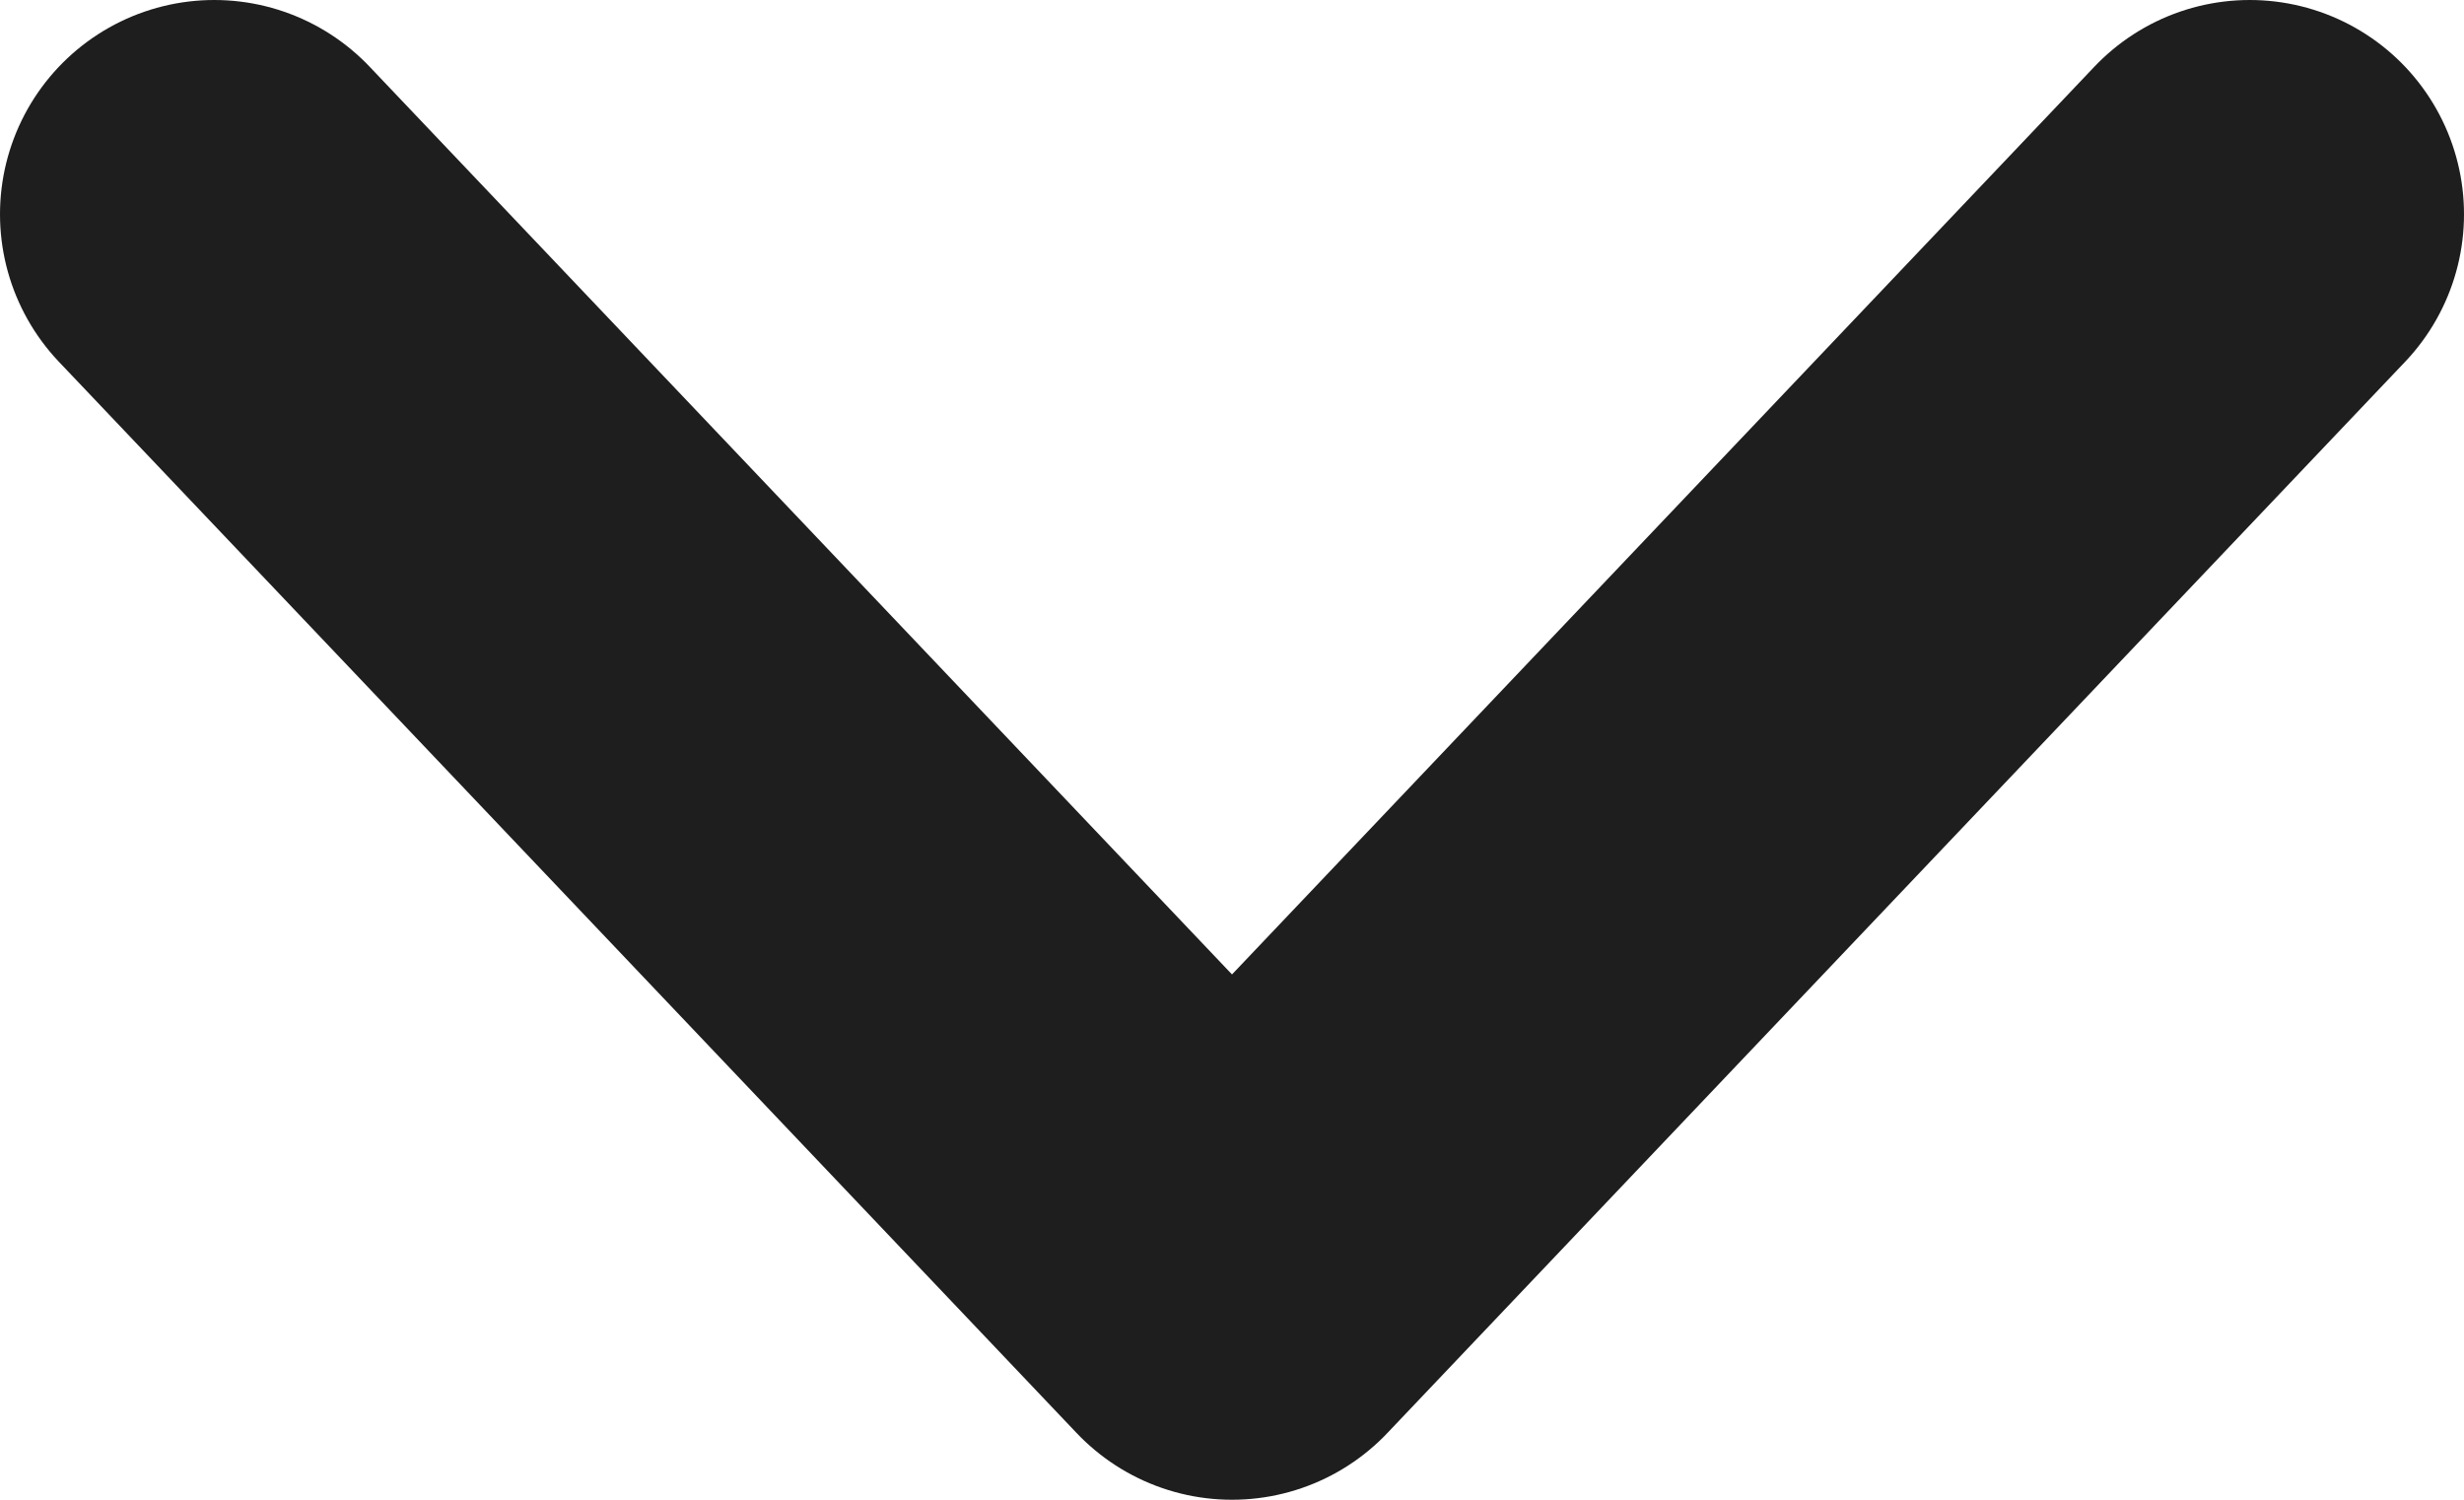 <svg width="23" height="14" viewBox="0 0 23 14" fill="none" xmlns="http://www.w3.org/2000/svg">
<g id="Icons/Default">
<path id="Vector" d="M2 2L11.5 12L21 2" stroke="#1E1E1E" stroke-width="4" stroke-linecap="round" stroke-linejoin="round"/>
</g>
</svg>
